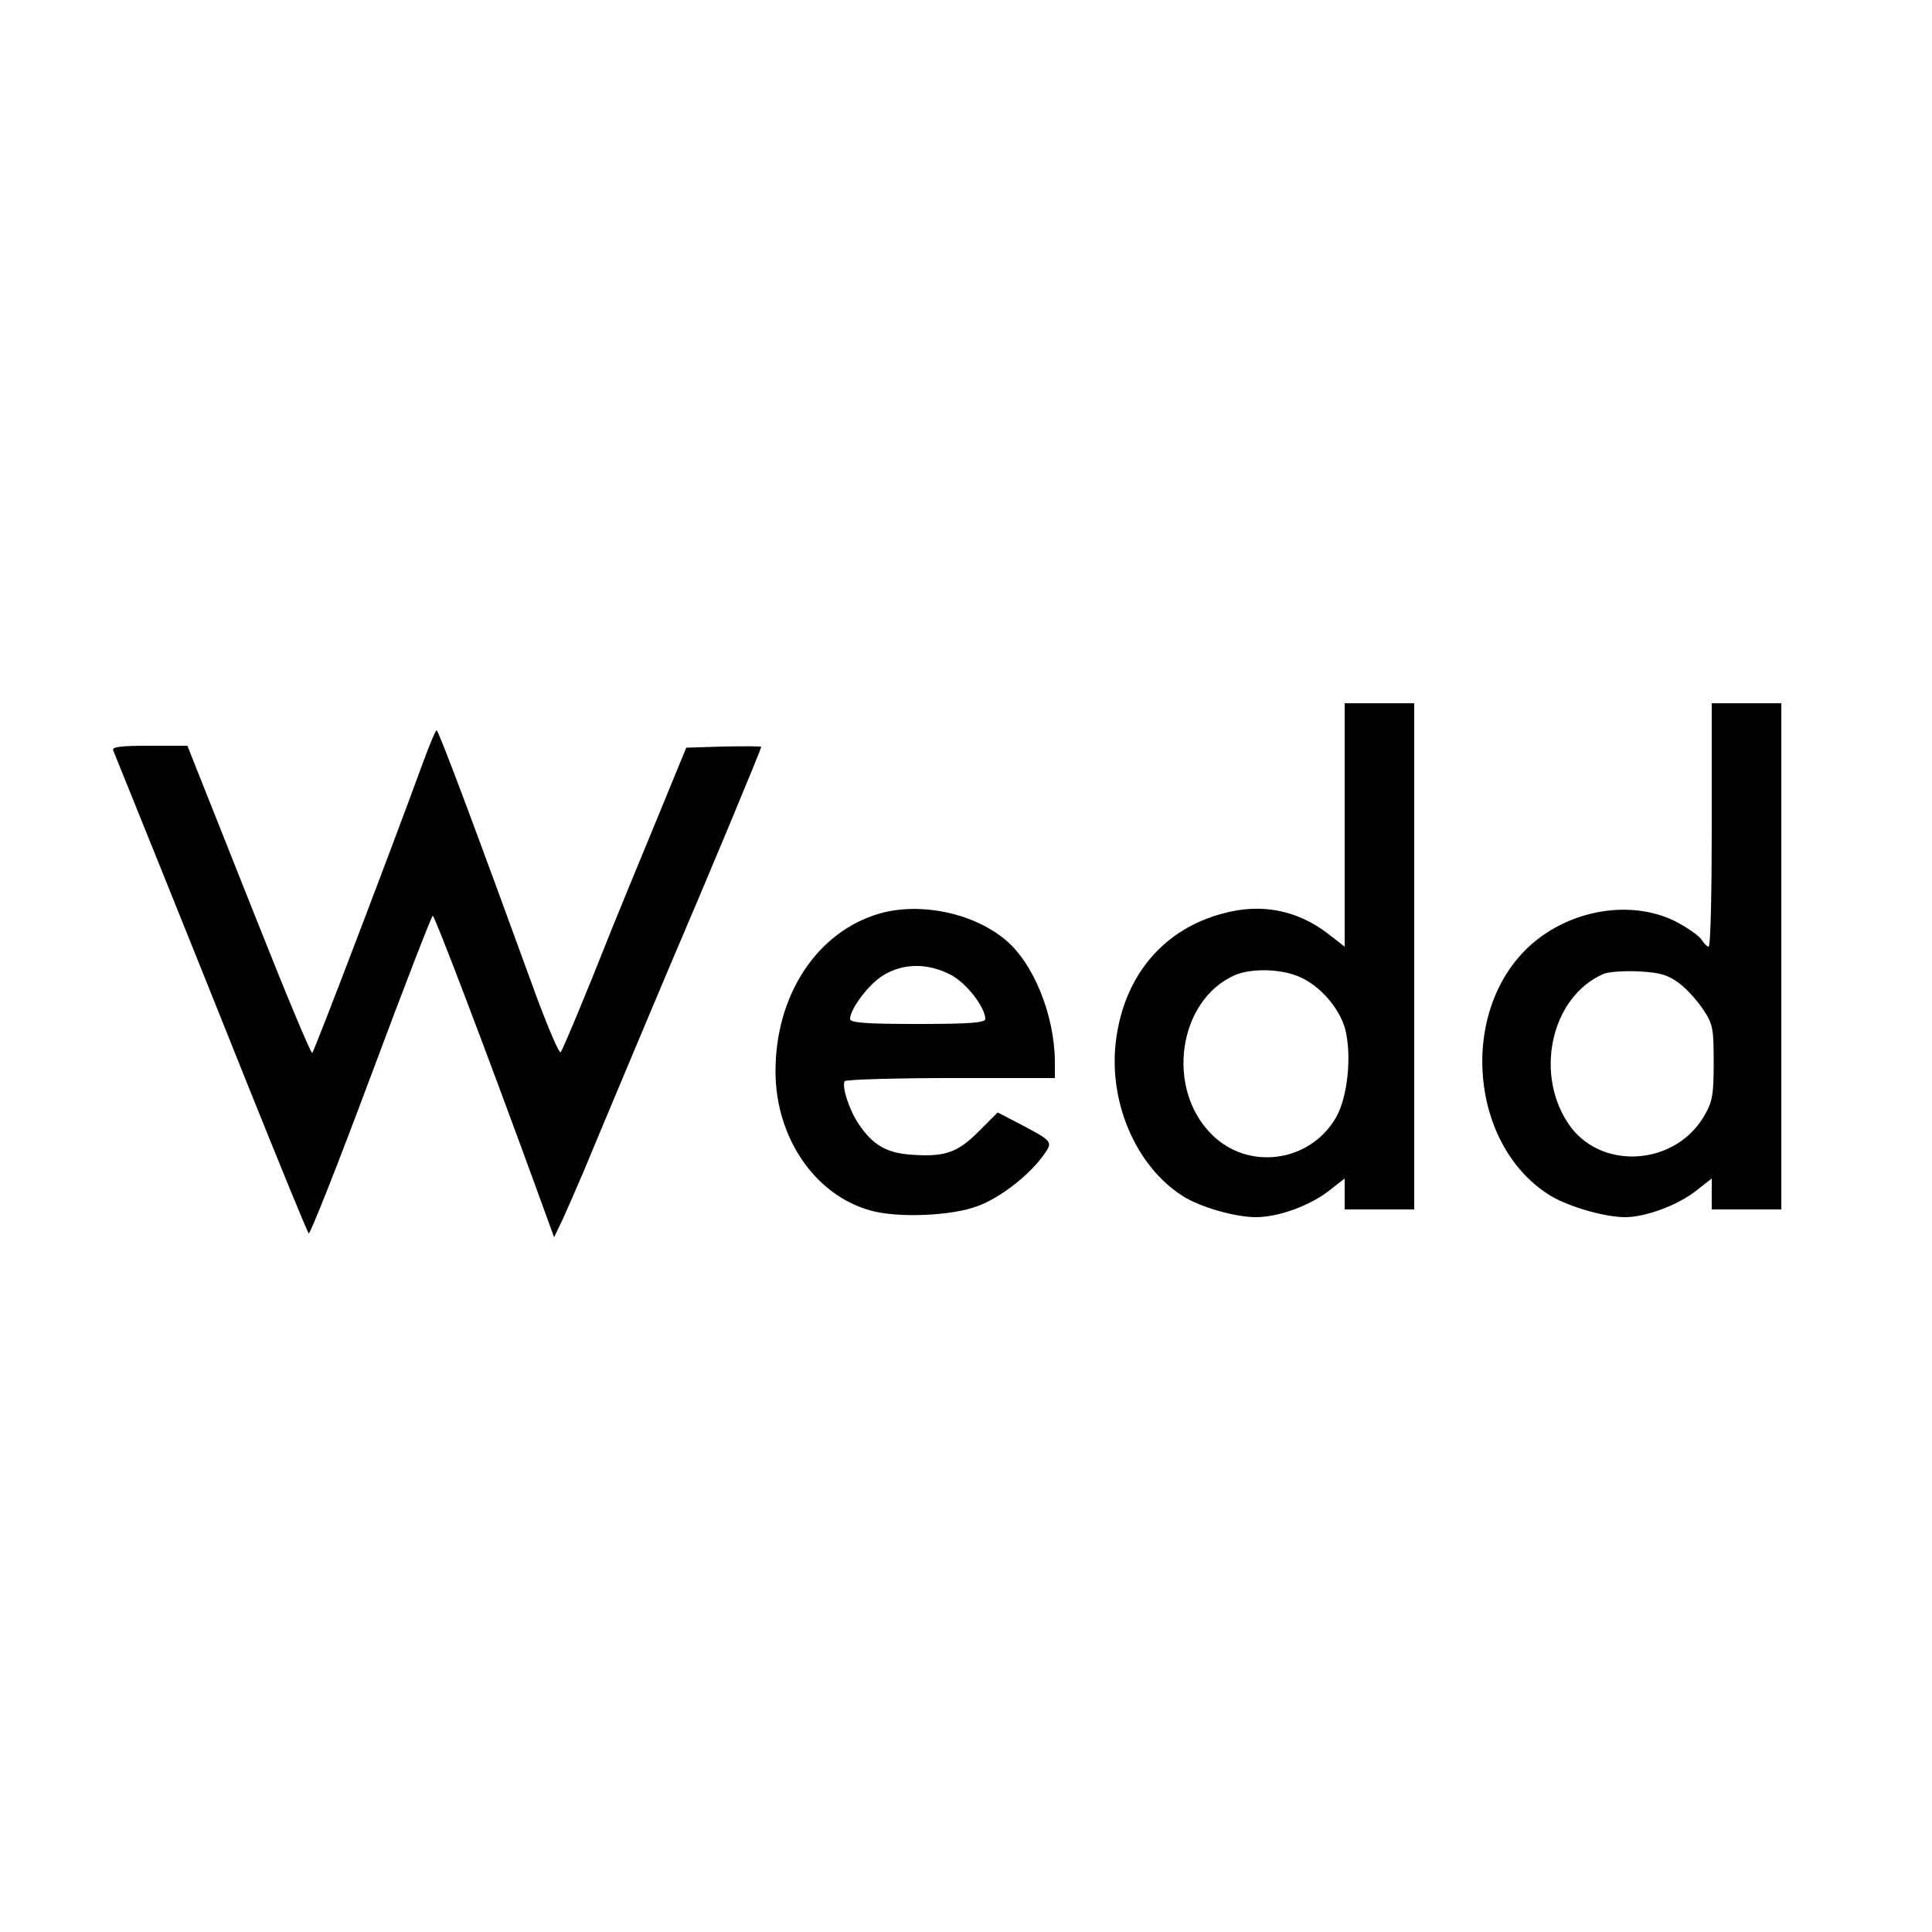<?xml version="1.0" standalone="no"?>
<!DOCTYPE svg PUBLIC "-//W3C//DTD SVG 20010904//EN"
 "http://www.w3.org/TR/2001/REC-SVG-20010904/DTD/svg10.dtd">
<svg version="1.0" xmlns="http://www.w3.org/2000/svg"
 width="500pt" height="500pt" viewBox="0 0 500 500"
 preserveAspectRatio="xMidYMid meet">
<g transform="translate(0,500) scale(0.1,-0.1)"
fill="#000000" stroke="none">
<path d="M3480 2865 l0 -315 -45 35 c-79 60 -172 78 -270 51 -152 -40 -253
-158 -276 -322 -23 -161 49 -332 173 -410 44 -28 135 -54 188 -54 57 0 135 28
185 65 l45 35 0 -40 0 -40 90 0 90 0 0 655 0 655 -90 0 -90 0 0 -315z m-115
-394 c52 -23 101 -80 116 -133 18 -69 7 -178 -24 -231 -68 -116 -227 -137
-321 -43 -120 119 -87 347 59 412 43 19 123 17 170 -5z"/>
<path d="M4430 2865 c0 -173 -3 -315 -8 -315 -4 0 -13 9 -19 19 -7 10 -38 32
-70 48 -114 55 -269 29 -372 -63 -189 -170 -158 -525 56 -651 47 -27 137 -53
189 -53 51 0 131 29 179 65 l45 35 0 -40 0 -40 90 0 90 0 0 655 0 655 -90 0
-90 0 0 -315z m-85 -409 c20 -15 48 -46 63 -69 25 -37 27 -49 27 -136 0 -83
-3 -102 -24 -138 -73 -127 -259 -143 -345 -31 -98 131 -54 339 85 398 13 5 54
8 91 6 55 -3 74 -9 103 -30z"/>
<path d="M1093 3022 c-65 -179 -279 -742 -285 -747 -3 -3 -69 155 -147 352
-78 197 -150 377 -159 400 l-17 43 -99 0 c-75 0 -97 -3 -93 -12 16 -39 216
-535 347 -863 84 -209 155 -383 159 -387 3 -4 76 180 161 408 85 228 157 414
160 414 5 0 132 -333 262 -689 l52 -143 23 48 c12 27 36 81 52 119 64 154 194
463 216 515 105 245 245 581 245 587 0 2 -44 2 -97 1 l-97 -3 -78 -190 c-43
-104 -94 -228 -113 -275 -74 -187 -128 -315 -134 -323 -4 -4 -32 62 -63 145
-156 429 -253 688 -258 688 -3 0 -19 -39 -37 -88z"/>
<path d="M2277 2636 c-163 -47 -271 -212 -270 -411 1 -169 101 -316 243 -357
71 -21 214 -15 281 11 59 22 133 80 170 132 25 35 24 35 -65 82 l-54 28 -50
-50 c-55 -55 -88 -66 -178 -59 -61 5 -96 26 -131 78 -25 36 -45 98 -37 112 3
4 126 8 275 8 l269 0 0 43 c-1 122 -57 259 -132 318 -85 68 -218 94 -321 65z
m184 -159 c41 -22 88 -83 89 -114 0 -10 -42 -13 -175 -13 -133 0 -175 3 -175
13 0 26 49 91 86 113 52 32 116 32 175 1z"/>
</g>
</svg>

